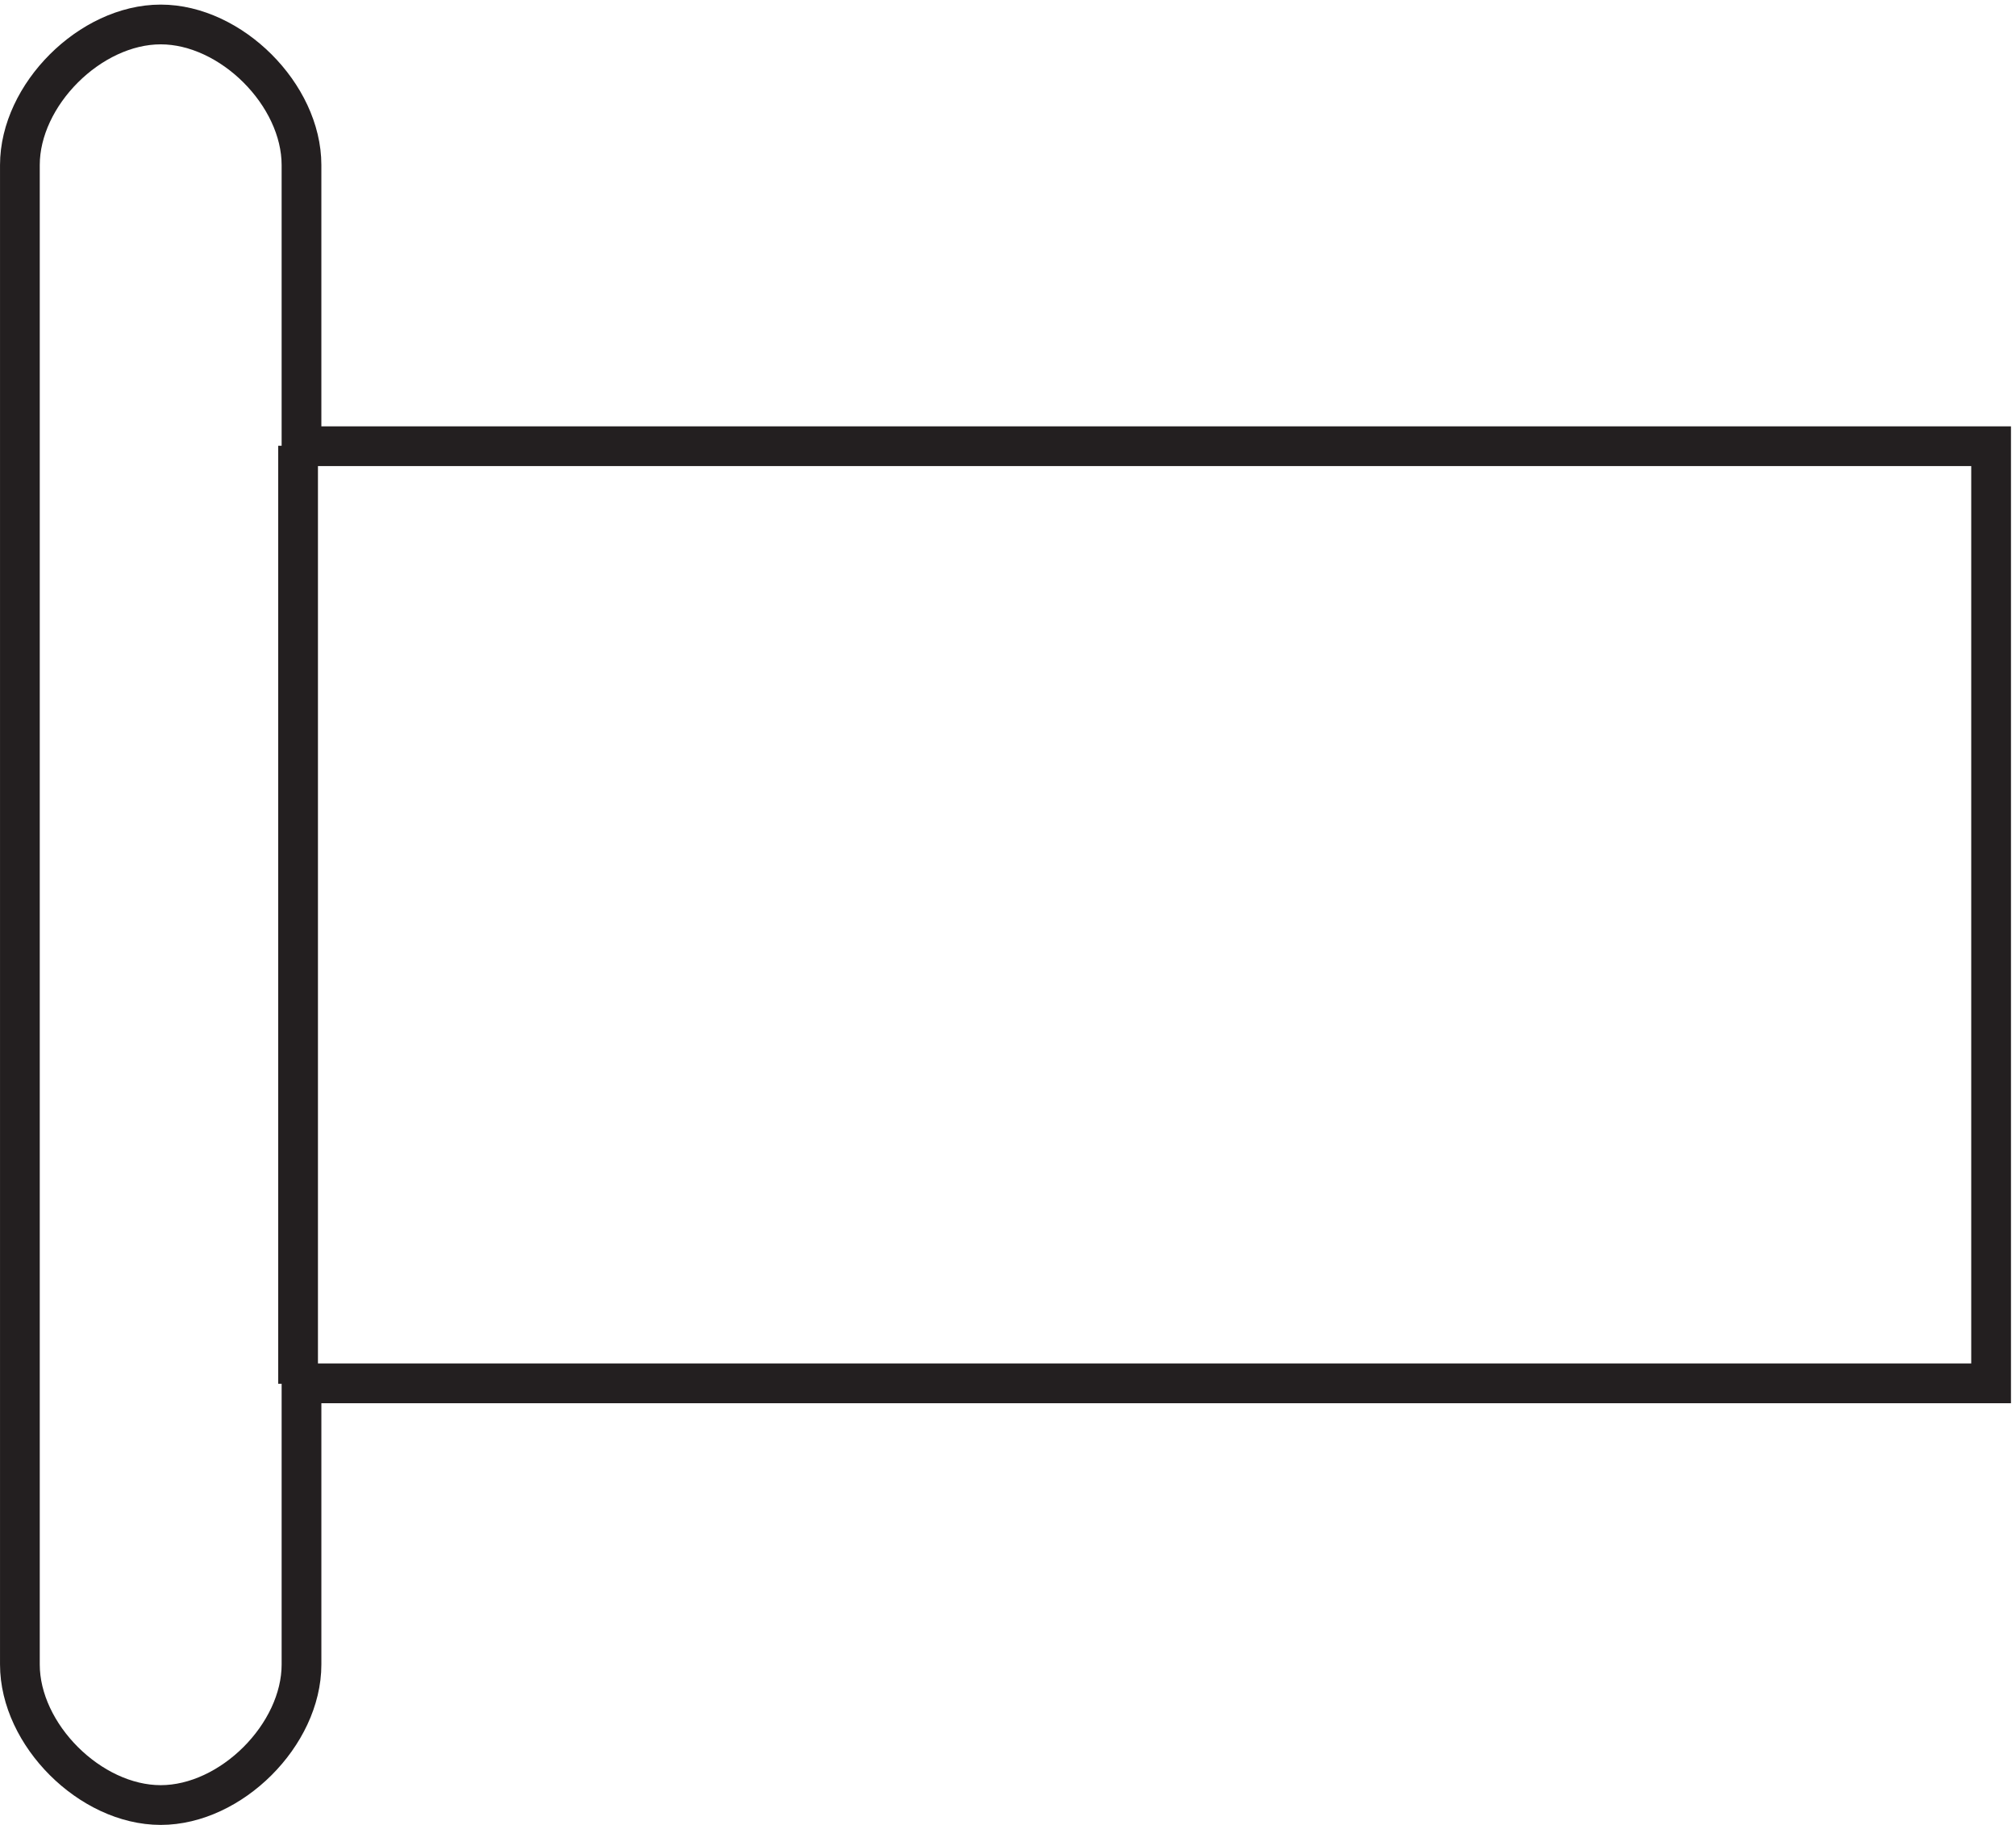 <svg xmlns="http://www.w3.org/2000/svg" xml:space="preserve" width="50.6" height="45.8"><path d="M55.832 260.168v-177m319.5 176.918V83.246H56.477V30.191c0-13.261-13.286-26.523-26.57-26.523-13.29 0-26.575 13.262-26.575 26.523v282.95c0 13.261 13.285 26.527 26.574 26.527 13.285 0 26.57-13.266 26.57-26.527v-53.055z" style="fill:none;stroke:#231f20;stroke-width:7.5;stroke-linecap:butt;stroke-linejoin:miter;stroke-miterlimit:10;stroke-dasharray:none;stroke-opacity:1" transform="matrix(.133 0 0 -.133 .056 45.79)"/></svg>

